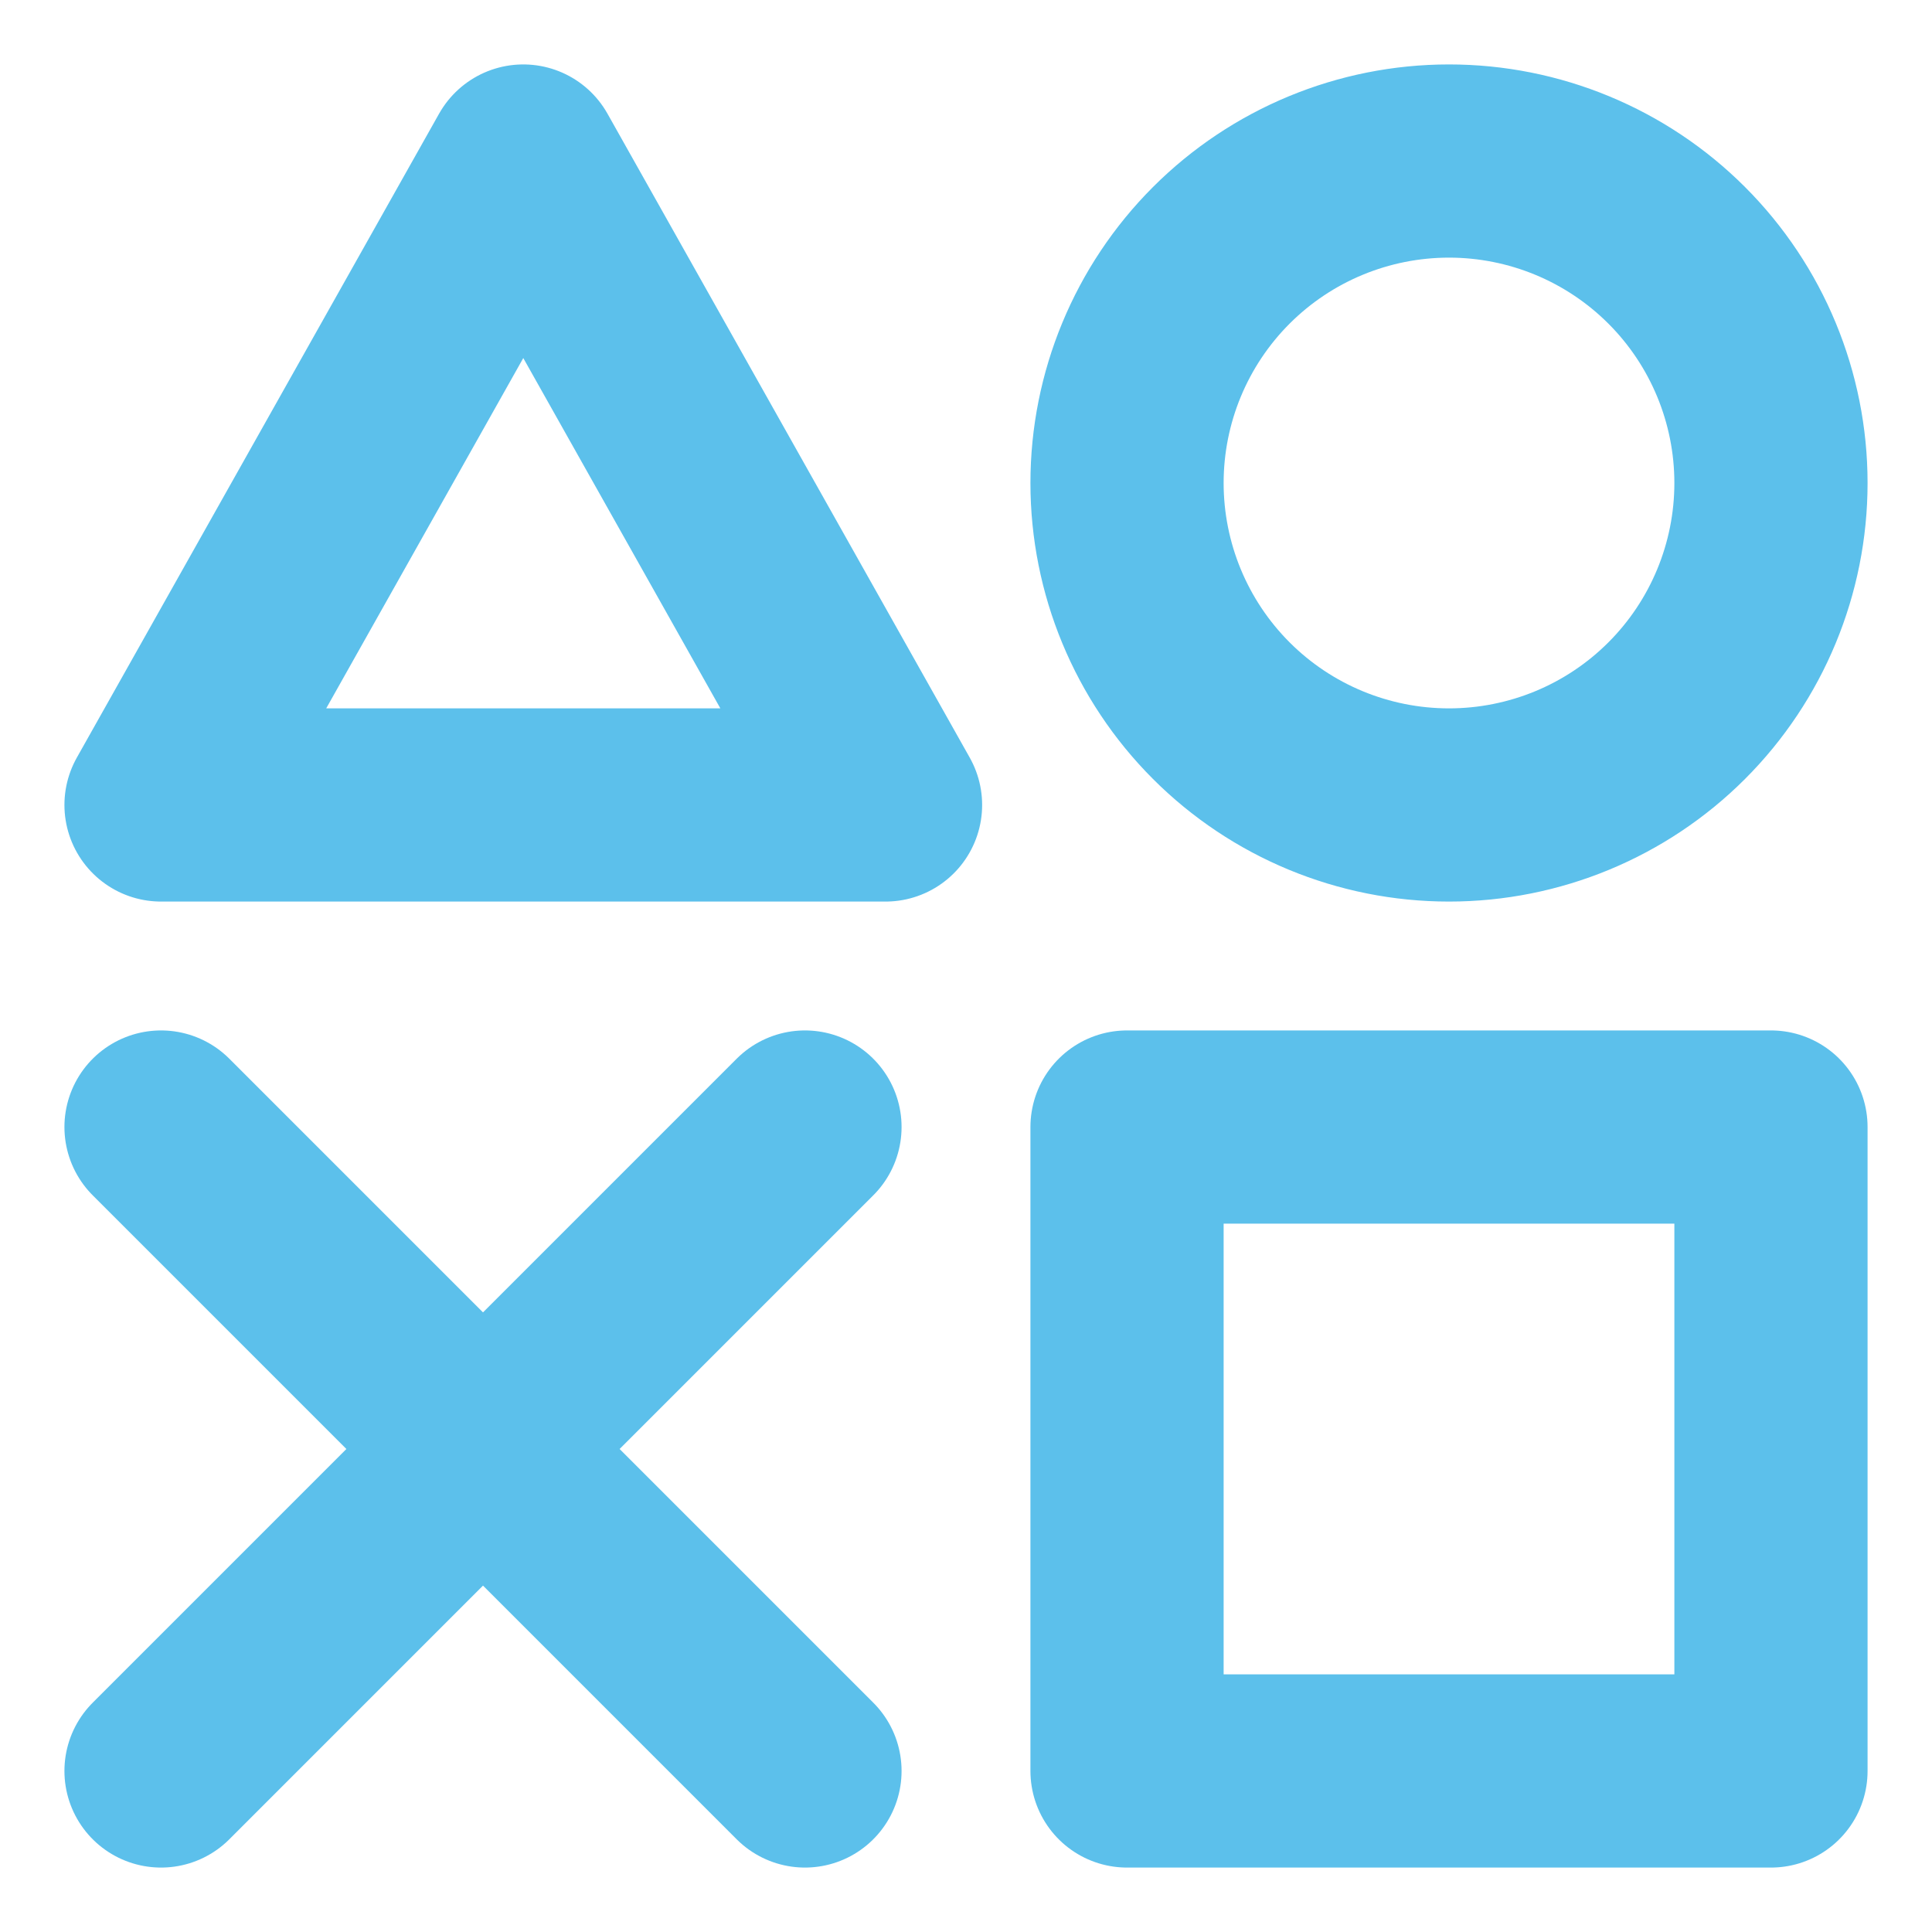 <svg width="20" height="20" viewBox="0 0 20 20" fill="none" xmlns="http://www.w3.org/2000/svg">
<g id="icon-park-outline:game-ps" clip-path="url(#clip0_2_468)">
<g id="Group">
<path id="Vector" d="M18.333 11.667H11.667V18.333H18.333V11.667ZM5.417 1.667L9.167 8.333H1.667L5.417 1.667ZM15 8.333C15.884 8.333 16.732 7.982 17.357 7.357C17.982 6.732 18.333 5.884 18.333 5C18.333 4.116 17.982 3.268 17.357 2.643C16.732 2.018 15.884 1.667 15 1.667C14.116 1.667 13.268 2.018 12.643 2.643C12.018 3.268 11.667 4.116 11.667 5C11.667 5.884 12.018 6.732 12.643 7.357C13.268 7.982 14.116 8.333 15 8.333Z" stroke="#5CC0EB" stroke-width="2" stroke-linejoin="round"/>
<path id="Vector_2" d="M1.667 11.667L8.333 18.333M8.333 11.667L1.667 18.333" stroke="#5CC0EB" stroke-width="2" stroke-linecap="round" stroke-linejoin="round"/>
</g>
</g>
<defs>
<clipPath id="clip0_2_468">
<rect width="20" height="20" fill="white"/>
</clipPath>
</defs>
</svg>
